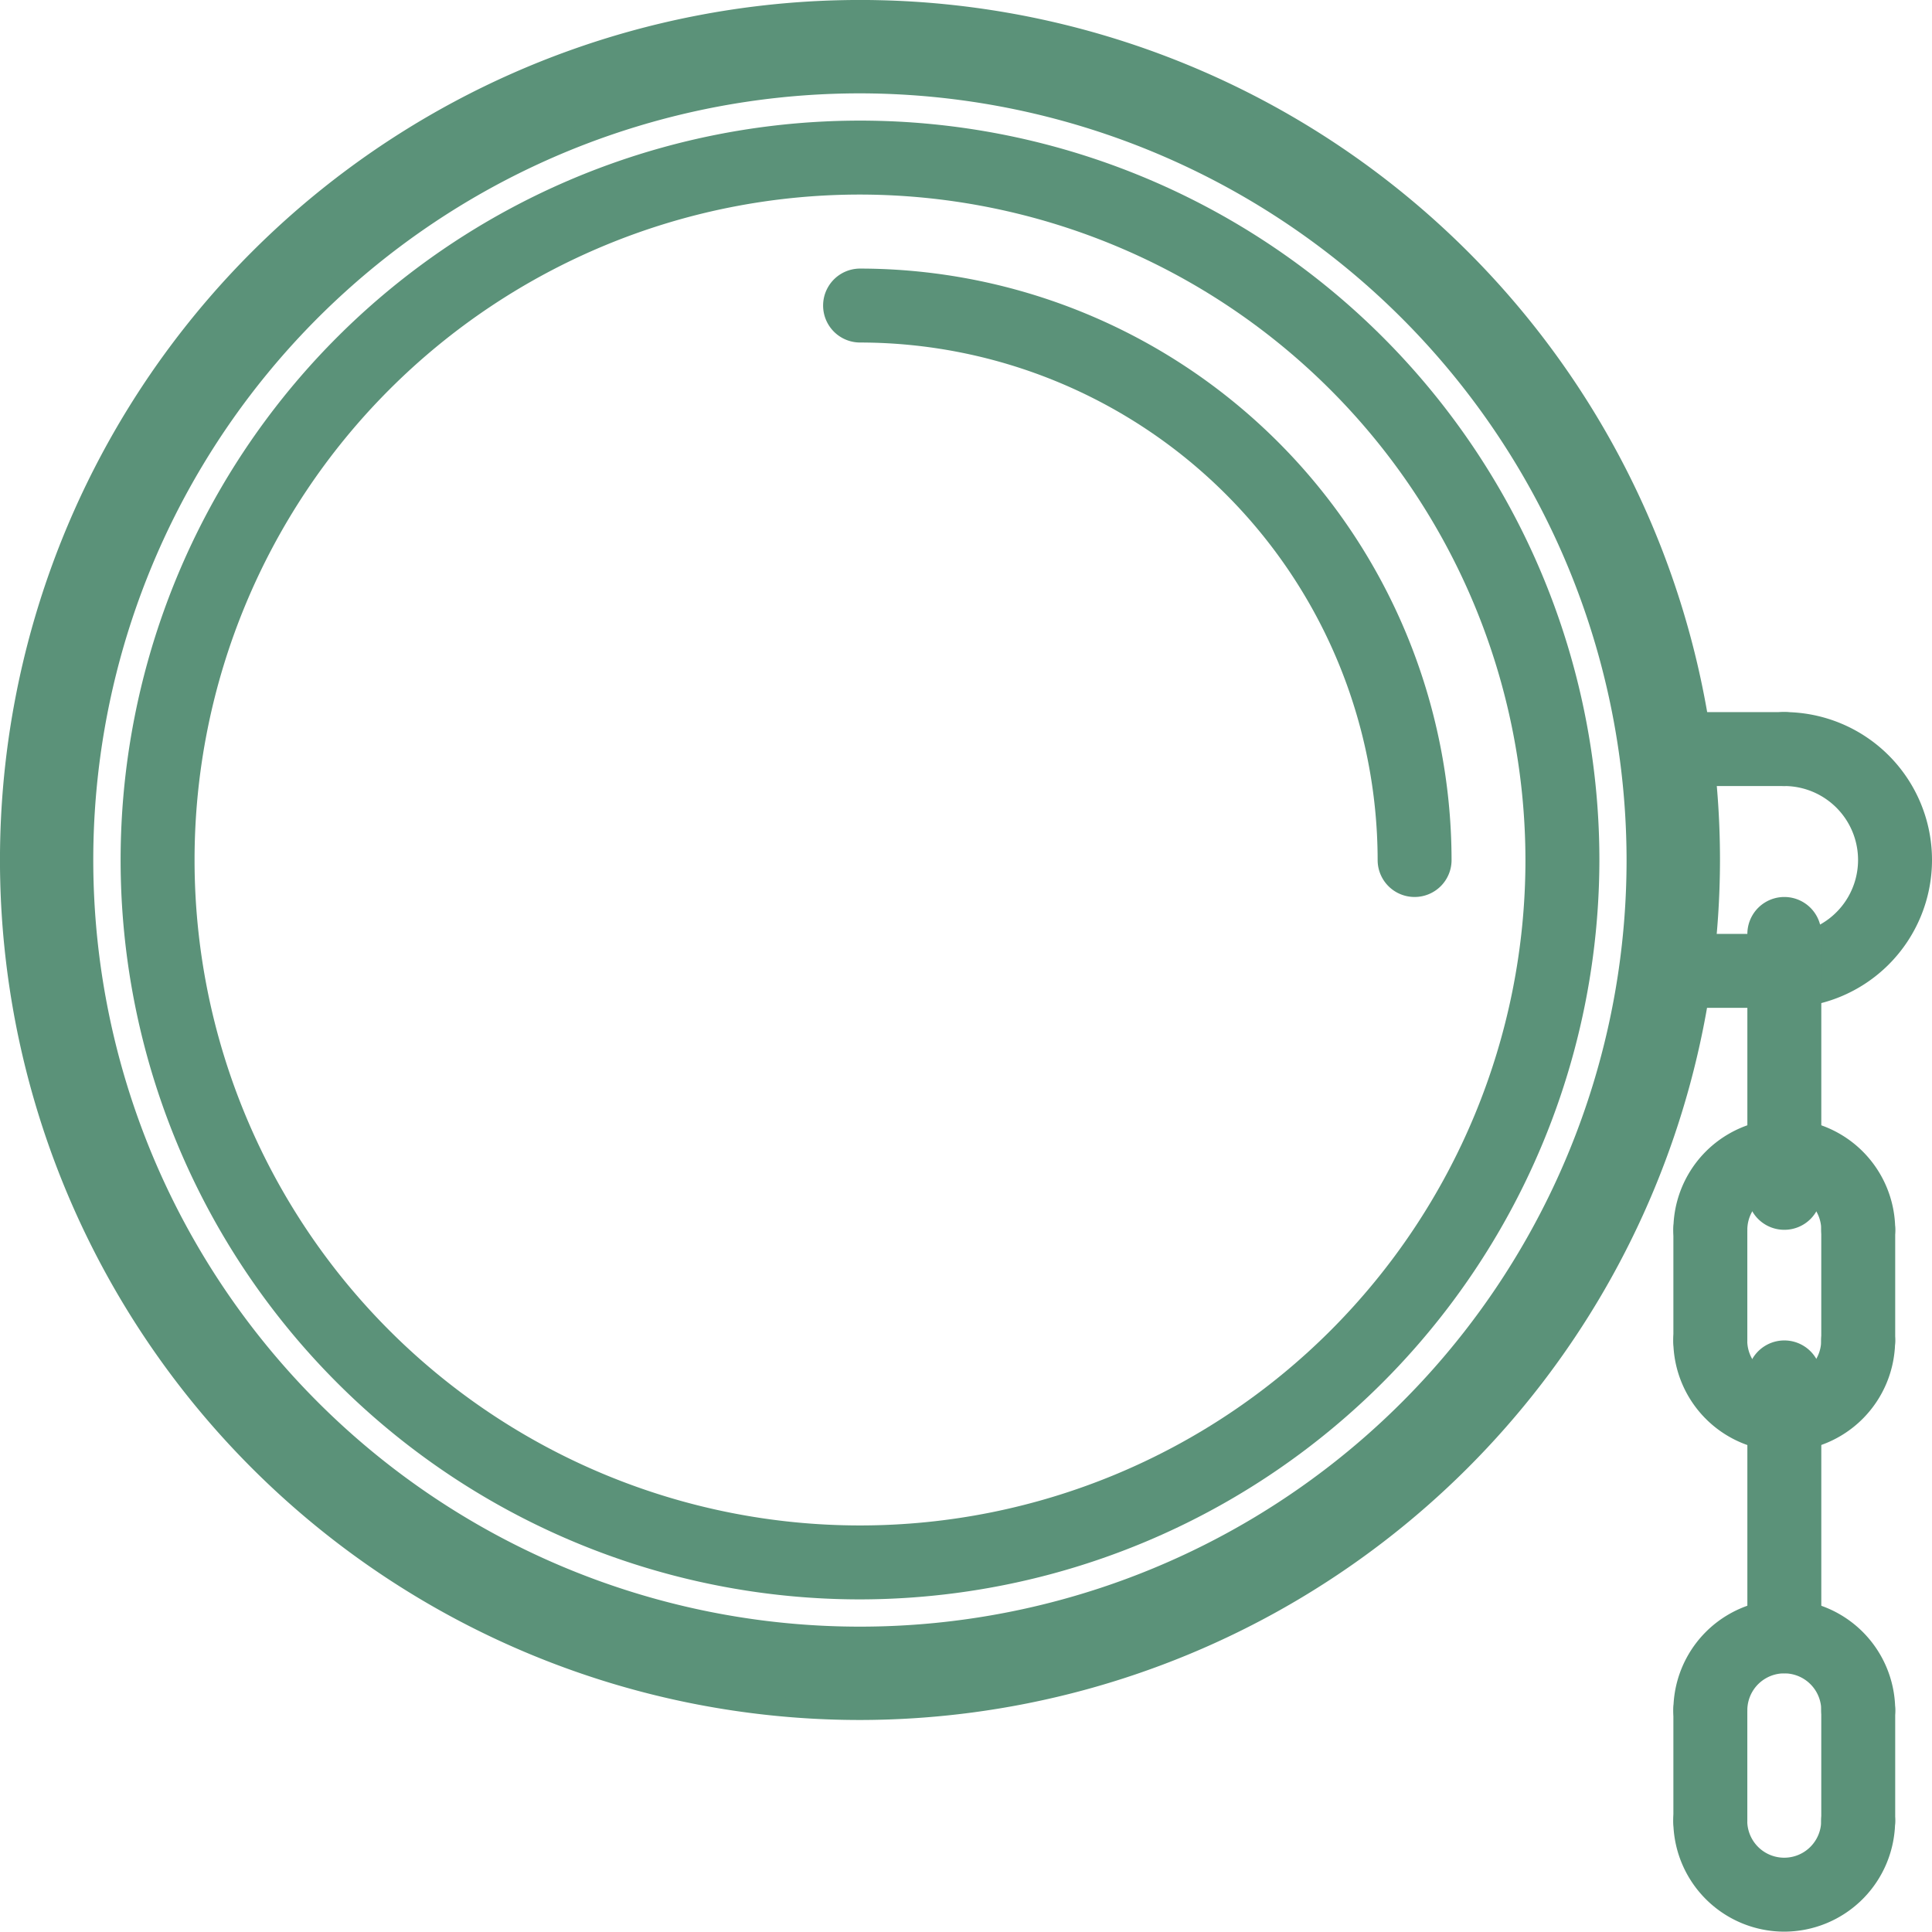 <svg xmlns="http://www.w3.org/2000/svg" width="99.5" height="99.481" viewBox="0 0 99.5 99.481">
  <g id="monocle" transform="translate(0.07 0.5)">
    <path id="패스_28" data-name="패스 28" d="M44.221,87.581A43.791,43.791,0,1,1,88.011,43.791,43.838,43.838,0,0,1,44.221,87.581Zm0-83.773A39.983,39.983,0,1,0,84.2,43.791,40.029,40.029,0,0,0,44.221,3.808Zm0,0" fill="#5b9279" stroke="#5b9279" stroke-width="1"/>
    <path id="패스_29" data-name="패스 29" d="M62.509,100.158a38.079,38.079,0,1,1,38.079-38.079A38.122,38.122,0,0,1,62.509,100.158Zm0-72.35A34.271,34.271,0,1,0,96.78,62.079,34.31,34.31,0,0,0,62.509,27.808Zm0,0" transform="translate(-18.288 -18.288)" fill="#5b9279"/>
    <path id="패스_30" data-name="패스 30" d="M206.893,88.367a1.9,1.9,0,0,1-1.9-1.9,26.685,26.685,0,0,0-26.655-26.655,1.9,1.9,0,0,1,0-3.808A30.5,30.5,0,0,1,208.8,86.463,1.9,1.9,0,0,1,206.893,88.367Zm0,0" transform="translate(-134.113 -42.672)" fill="#5b9279"/>
    <path id="패스_31" data-name="패스 31" d="M378.314,167.224a1.9,1.9,0,1,1,0-3.808,3.808,3.808,0,1,0,0-7.616,1.9,1.9,0,1,1,0-3.808,7.616,7.616,0,0,1,0,15.232Zm0,0" transform="translate(-286.5 -115.819)" fill="#5b9279"/>
    <path id="패스_32" data-name="패스 32" d="M358.8,203.8h-6.094a1.9,1.9,0,0,1,0-3.808H358.8a1.9,1.9,0,0,1,0,3.808Zm0,0" transform="translate(-266.988 -152.395)" fill="#5b9279"/>
    <path id="패스_33" data-name="패스 33" d="M358.8,155.8h-6.094a1.9,1.9,0,0,1,0-3.808H358.8a1.9,1.9,0,0,1,0,3.808Zm0,0" transform="translate(-266.988 -115.819)" fill="#5b9279"/>
    <path id="패스_34" data-name="패스 34" d="M378.342,209.147a1.9,1.9,0,0,1-1.9-1.9V193.911a1.9,1.9,0,1,1,3.808,0v13.331A1.9,1.9,0,0,1,378.342,209.147Zm0,0" transform="translate(-286.521 -146.311)" fill="#5b9279"/>
    <path id="패스_35" data-name="패스 35" d="M378.342,305.108a1.9,1.9,0,0,1-1.9-1.9V289.872a1.9,1.9,0,1,1,3.808,0V303.2A1.9,1.9,0,0,1,378.342,305.108Zm0,0" transform="translate(-286.521 -219.434)" fill="#5b9279"/>
    <path id="패스_37" data-name="패스 37" d="M369.95,247.639a1.9,1.9,0,0,1-1.9-1.9,1.9,1.9,0,1,0-3.808,0,1.9,1.9,0,1,1-3.808,0,5.712,5.712,0,0,1,11.424,0A1.9,1.9,0,0,1,369.95,247.639Zm0,0" transform="translate(-274.323 -182.899)" fill="#5b9279"/>
    <path id="패스_38" data-name="패스 38" d="M366.142,287.593a5.719,5.719,0,0,1-5.712-5.712,1.9,1.9,0,0,1,3.808,0,1.9,1.9,0,1,0,3.808,0,1.9,1.9,0,0,1,3.808,0A5.719,5.719,0,0,1,366.142,287.593Zm0,0" transform="translate(-274.323 -213.345)" fill="#5b9279"/>
    <path id="패스_39" data-name="패스 39" d="M362.334,265.532a1.9,1.9,0,0,1-1.9-1.9v-5.7a1.9,1.9,0,0,1,3.808,0v5.7A1.9,1.9,0,0,1,362.334,265.532Zm0,0" transform="translate(-274.323 -195.092)" fill="#5b9279"/>
    <path id="패스_40" data-name="패스 40" d="M394.334,265.532a1.9,1.9,0,0,1-1.9-1.9v-5.7a1.9,1.9,0,0,1,3.808,0v5.7A1.9,1.9,0,0,1,394.334,265.532Zm0,0" transform="translate(-298.707 -195.092)" fill="#5b9279"/>
    <path id="패스_42" data-name="패스 42" d="M369.95,351.608a1.9,1.9,0,0,1-1.9-1.9,1.9,1.9,0,1,0-3.808,0,1.9,1.9,0,0,1-3.808,0,5.712,5.712,0,1,1,11.424,0A1.9,1.9,0,0,1,369.95,351.608Zm0,0" transform="translate(-274.323 -262.124)" fill="#5b9279"/>
    <path id="패스_43" data-name="패스 43" d="M366.142,391.518a5.718,5.718,0,0,1-5.712-5.712,1.9,1.9,0,1,1,3.808,0,1.9,1.9,0,0,0,3.808,0,1.9,1.9,0,1,1,3.808,0A5.719,5.719,0,0,1,366.142,391.518Zm0,0" transform="translate(-274.323 -292.536)" fill="#5b9279"/>
    <path id="패스_44" data-name="패스 44" d="M362.334,369.49a1.9,1.9,0,0,1-1.9-1.9V361.9a1.9,1.9,0,0,1,3.808,0v5.69A1.9,1.9,0,0,1,362.334,369.49Zm0,0" transform="translate(-274.323 -274.316)" fill="#5b9279"/>
    <path id="패스_45" data-name="패스 45" d="M394.334,369.49a1.9,1.9,0,0,1-1.9-1.9V361.9a1.9,1.9,0,0,1,3.808,0v5.69A1.9,1.9,0,0,1,394.334,369.49Zm0,0" transform="translate(-298.707 -274.316)" fill="#5b9279"/>
  </g>
</svg>
